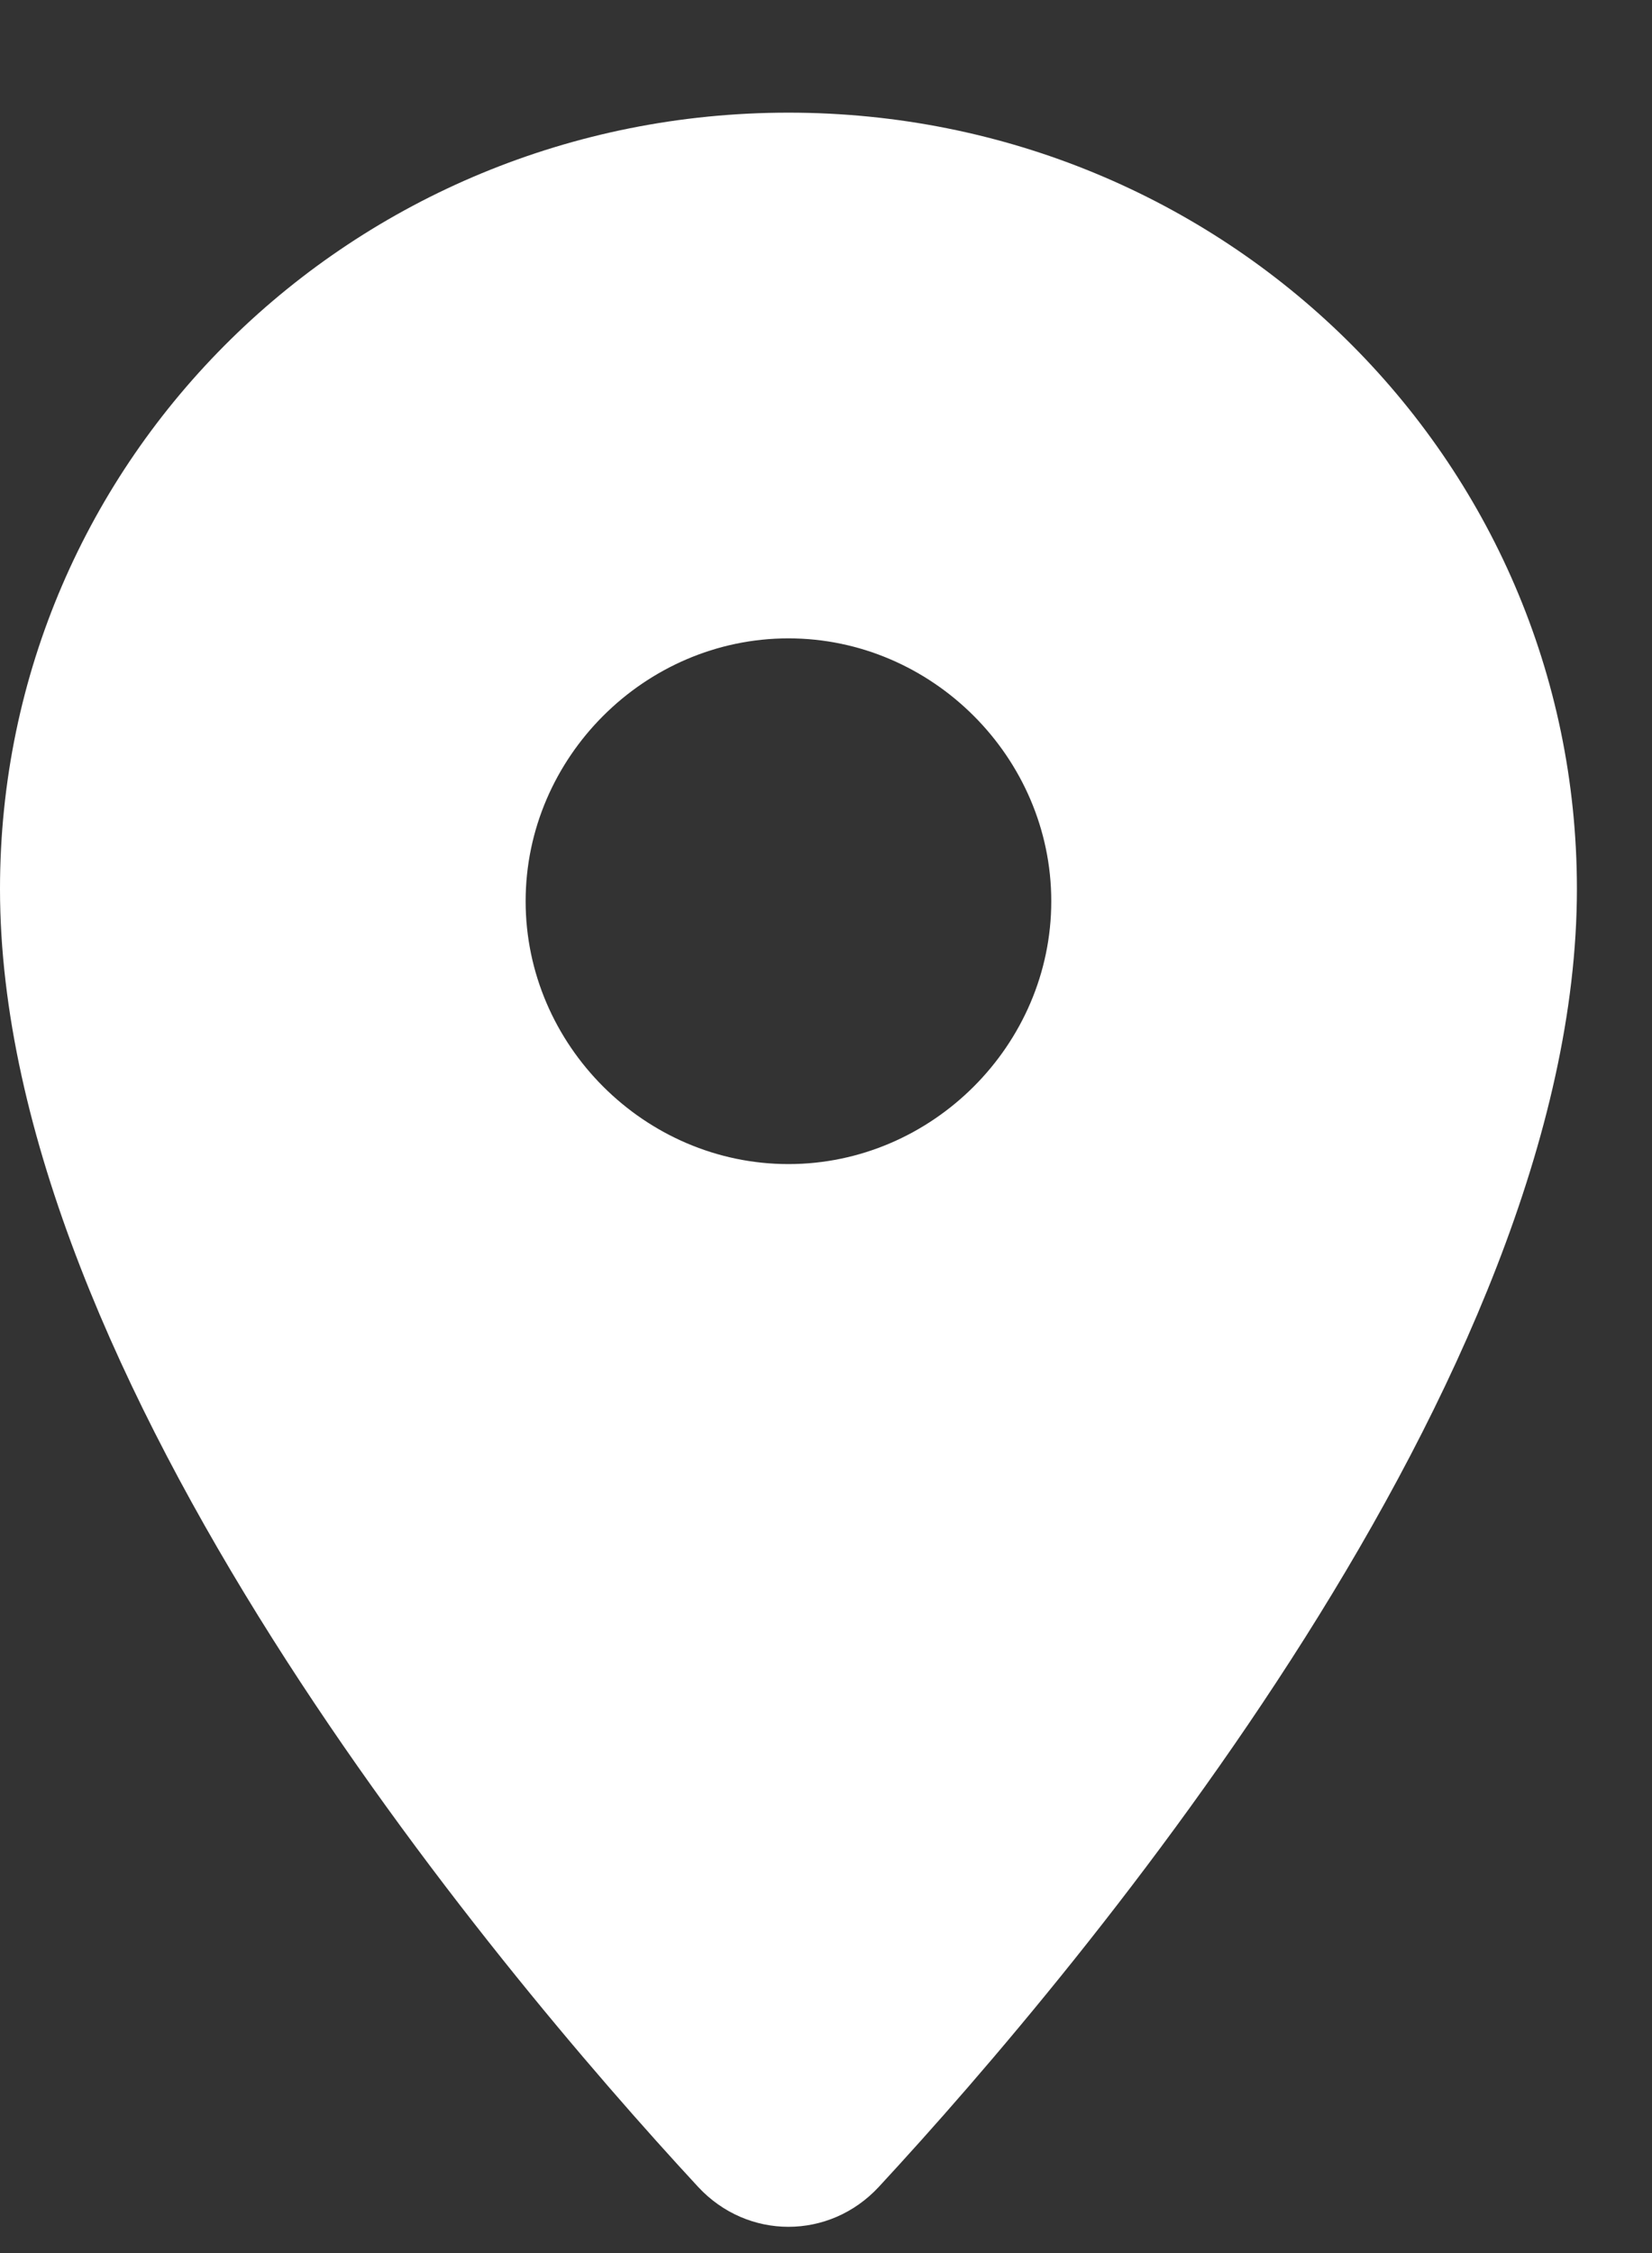 <svg width="11" height="15" viewBox="0 0 11 15" fill="none" xmlns="http://www.w3.org/2000/svg">
<rect x="0" y="0" width="11" height="15" fill="#333333" stroke="none"/>
<path d="M0 5.918C0 3.047 2.352 0.75 5.25 0.75C8.148 0.75 10.5 3.047 10.5 5.918C10.5 9.172 7.219 13.082 5.852 14.559C5.523 14.914 4.977 14.914 4.648 14.559C3.281 13.082 0 9.172 0 5.918ZM5.25 7.75C6.207 7.75 7 6.957 7 6C7 5.043 6.207 4.25 5.25 4.25C4.293 4.25 3.5 5.043 3.5 6C3.5 6.957 4.293 7.75 5.25 7.75Z" fill="white"/>
</svg>
